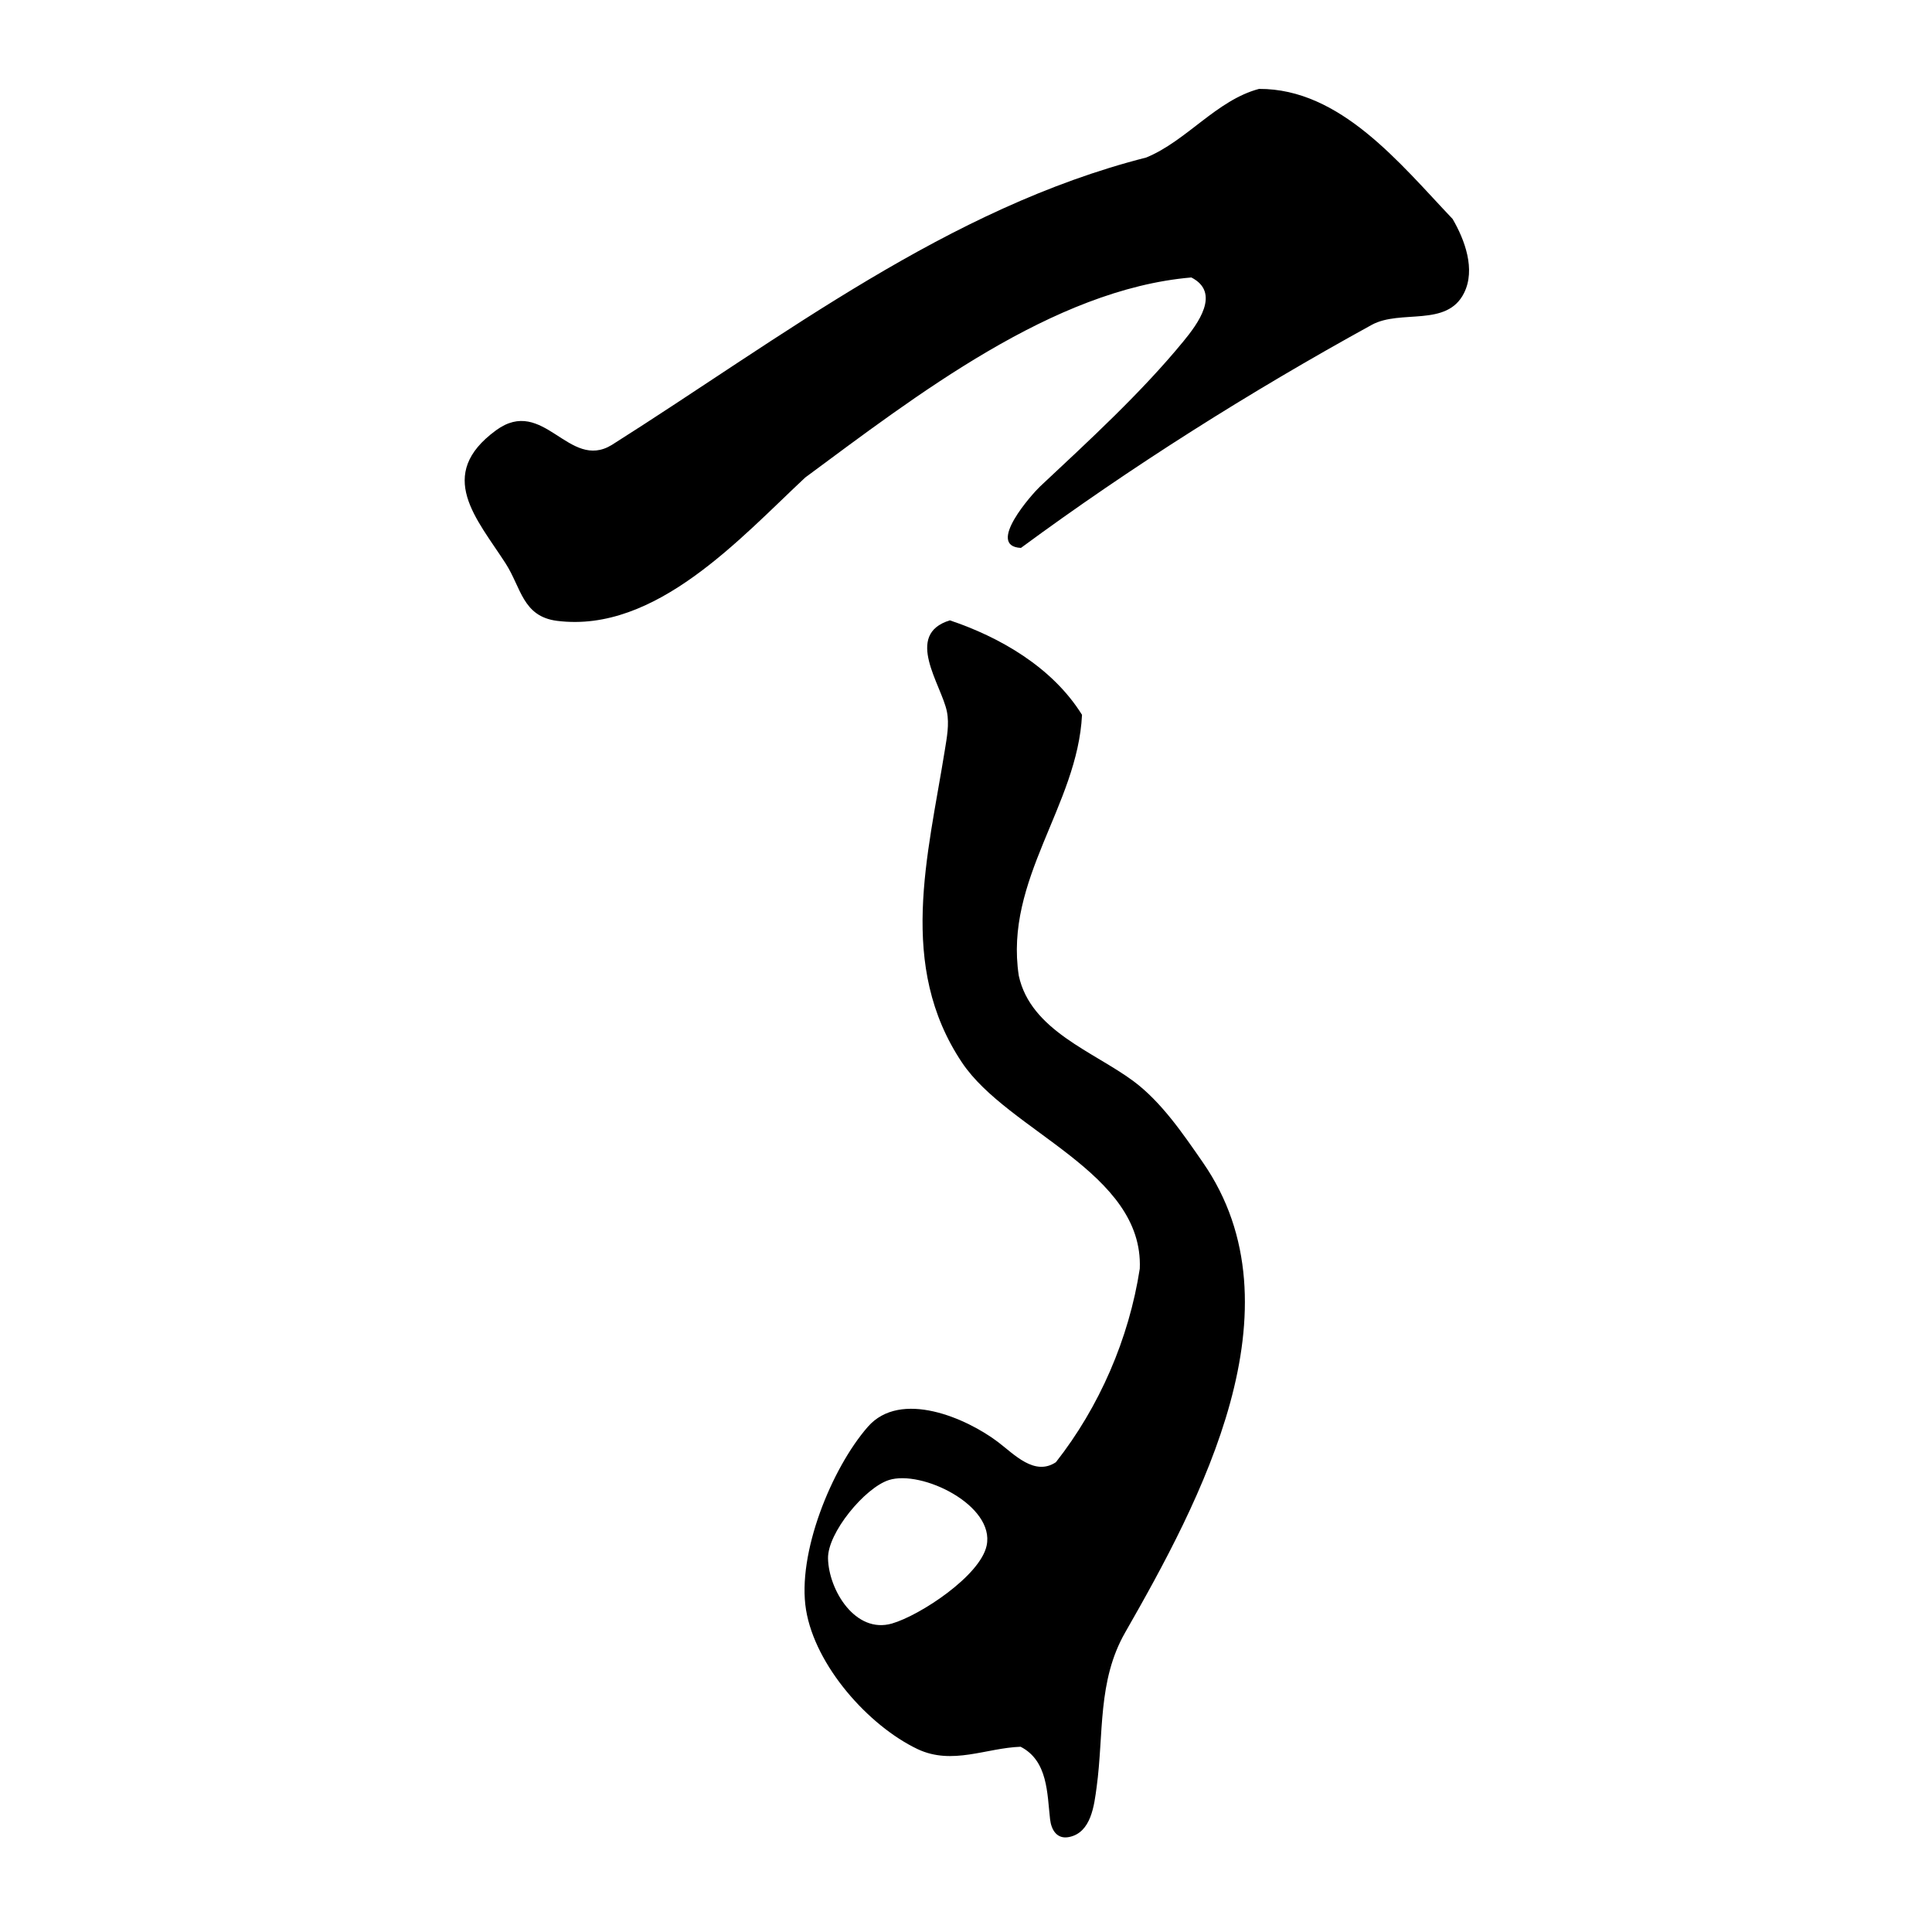 <?xml version="1.0" encoding="UTF-8" standalone="no"?>
<!-- Created with Inkscape (http://www.inkscape.org/) -->

<svg
   xmlns:svg="http://www.w3.org/2000/svg"
   xmlns="http://www.w3.org/2000/svg"
   version="1.1"
   width="60"
   height="60"
   id="svg2">
  <defs
     id="defs12" />
  <g
     id="g3627">
    <path
       d="M 39.1,2.761 C 37.783,3.11 36.85,4.377 35.6,4.891 29.431,6.461 24.302,10.464 19,13.818 c -1.336,0.817 -2.116,-1.536 -3.596,-0.454 -1.894,1.386 -0.593,2.749 0.299,4.135 0.484,0.752 0.526,1.646 1.597,1.782 3.065,0.388 5.702,-2.582 7.709,-4.453 3.429,-2.534 7.693,-5.844 11.989,-6.211 0.927,0.473 0.195,1.446 -0.245,1.982 -1.313,1.601 -2.945,3.096 -4.453,4.509 -0.231,0.216 -1.7,1.855 -0.594,1.908 3.411,-2.513 7.105,-4.845 10.894,-6.927 0.898,-0.491 2.335,0.085 2.868,-0.991 C 45.832,8.366 45.49,7.448 45.112,6.8 43.48,5.083 41.627,2.748 39.1,2.761"
       id="path2845"
       style="fill:#000000;stroke:none" />
    <path
       d="m 27.602,45.965 c 1.02,-0.328 3.304,0.785 3.039,2.035 -0.199,0.938 -2.067,2.167 -2.94,2.42 -1.135,0.328 -1.964,-1.036 -1.986,-2.02 -0.018,-0.794 1.144,-2.196 1.888,-2.435 z m 1.899,-26.7 c -1.44,0.438 -0.261,2.002 -0.094,2.834 0.079,0.396 -0.002,0.807 -0.065,1.2 -0.527,3.284 -1.478,6.692 0.534,9.7 1.439,2.152 5.643,3.401 5.521,6.4 -0.336,2.179 -1.257,4.296 -2.605,6.011 C 32.131,45.851 31.499,45.168 31,44.788 30.02,44.043 27.97,43.147 26.952,44.31 25.826,45.597 24.744,48.254 25.033,50 c 0.286,1.732 1.935,3.593 3.467,4.322 1.077,0.505 2.12,-0.037 3.196,-0.075 0.85,0.436 0.823,1.452 0.915,2.253 0.038,0.329 0.211,0.626 0.589,0.551 0.69,-0.137 0.781,-0.991 0.857,-1.551 0.226,-1.656 0.022,-3.291 0.885,-4.8 2.331,-4.076 5.557,-10.066 2.414,-14.6 -0.615,-0.887 -1.283,-1.874 -2.156,-2.524 -1.232,-0.916 -3.193,-1.571 -3.561,-3.276 -0.456,-2.988 1.827,-5.284 1.964,-8.1 -0.926,-1.489 -2.571,-2.42 -4.103,-2.934 z"
       id="path8"
       style="fill:#000000;fill-opacity:1;stroke:none" />
  </g>
</svg>
